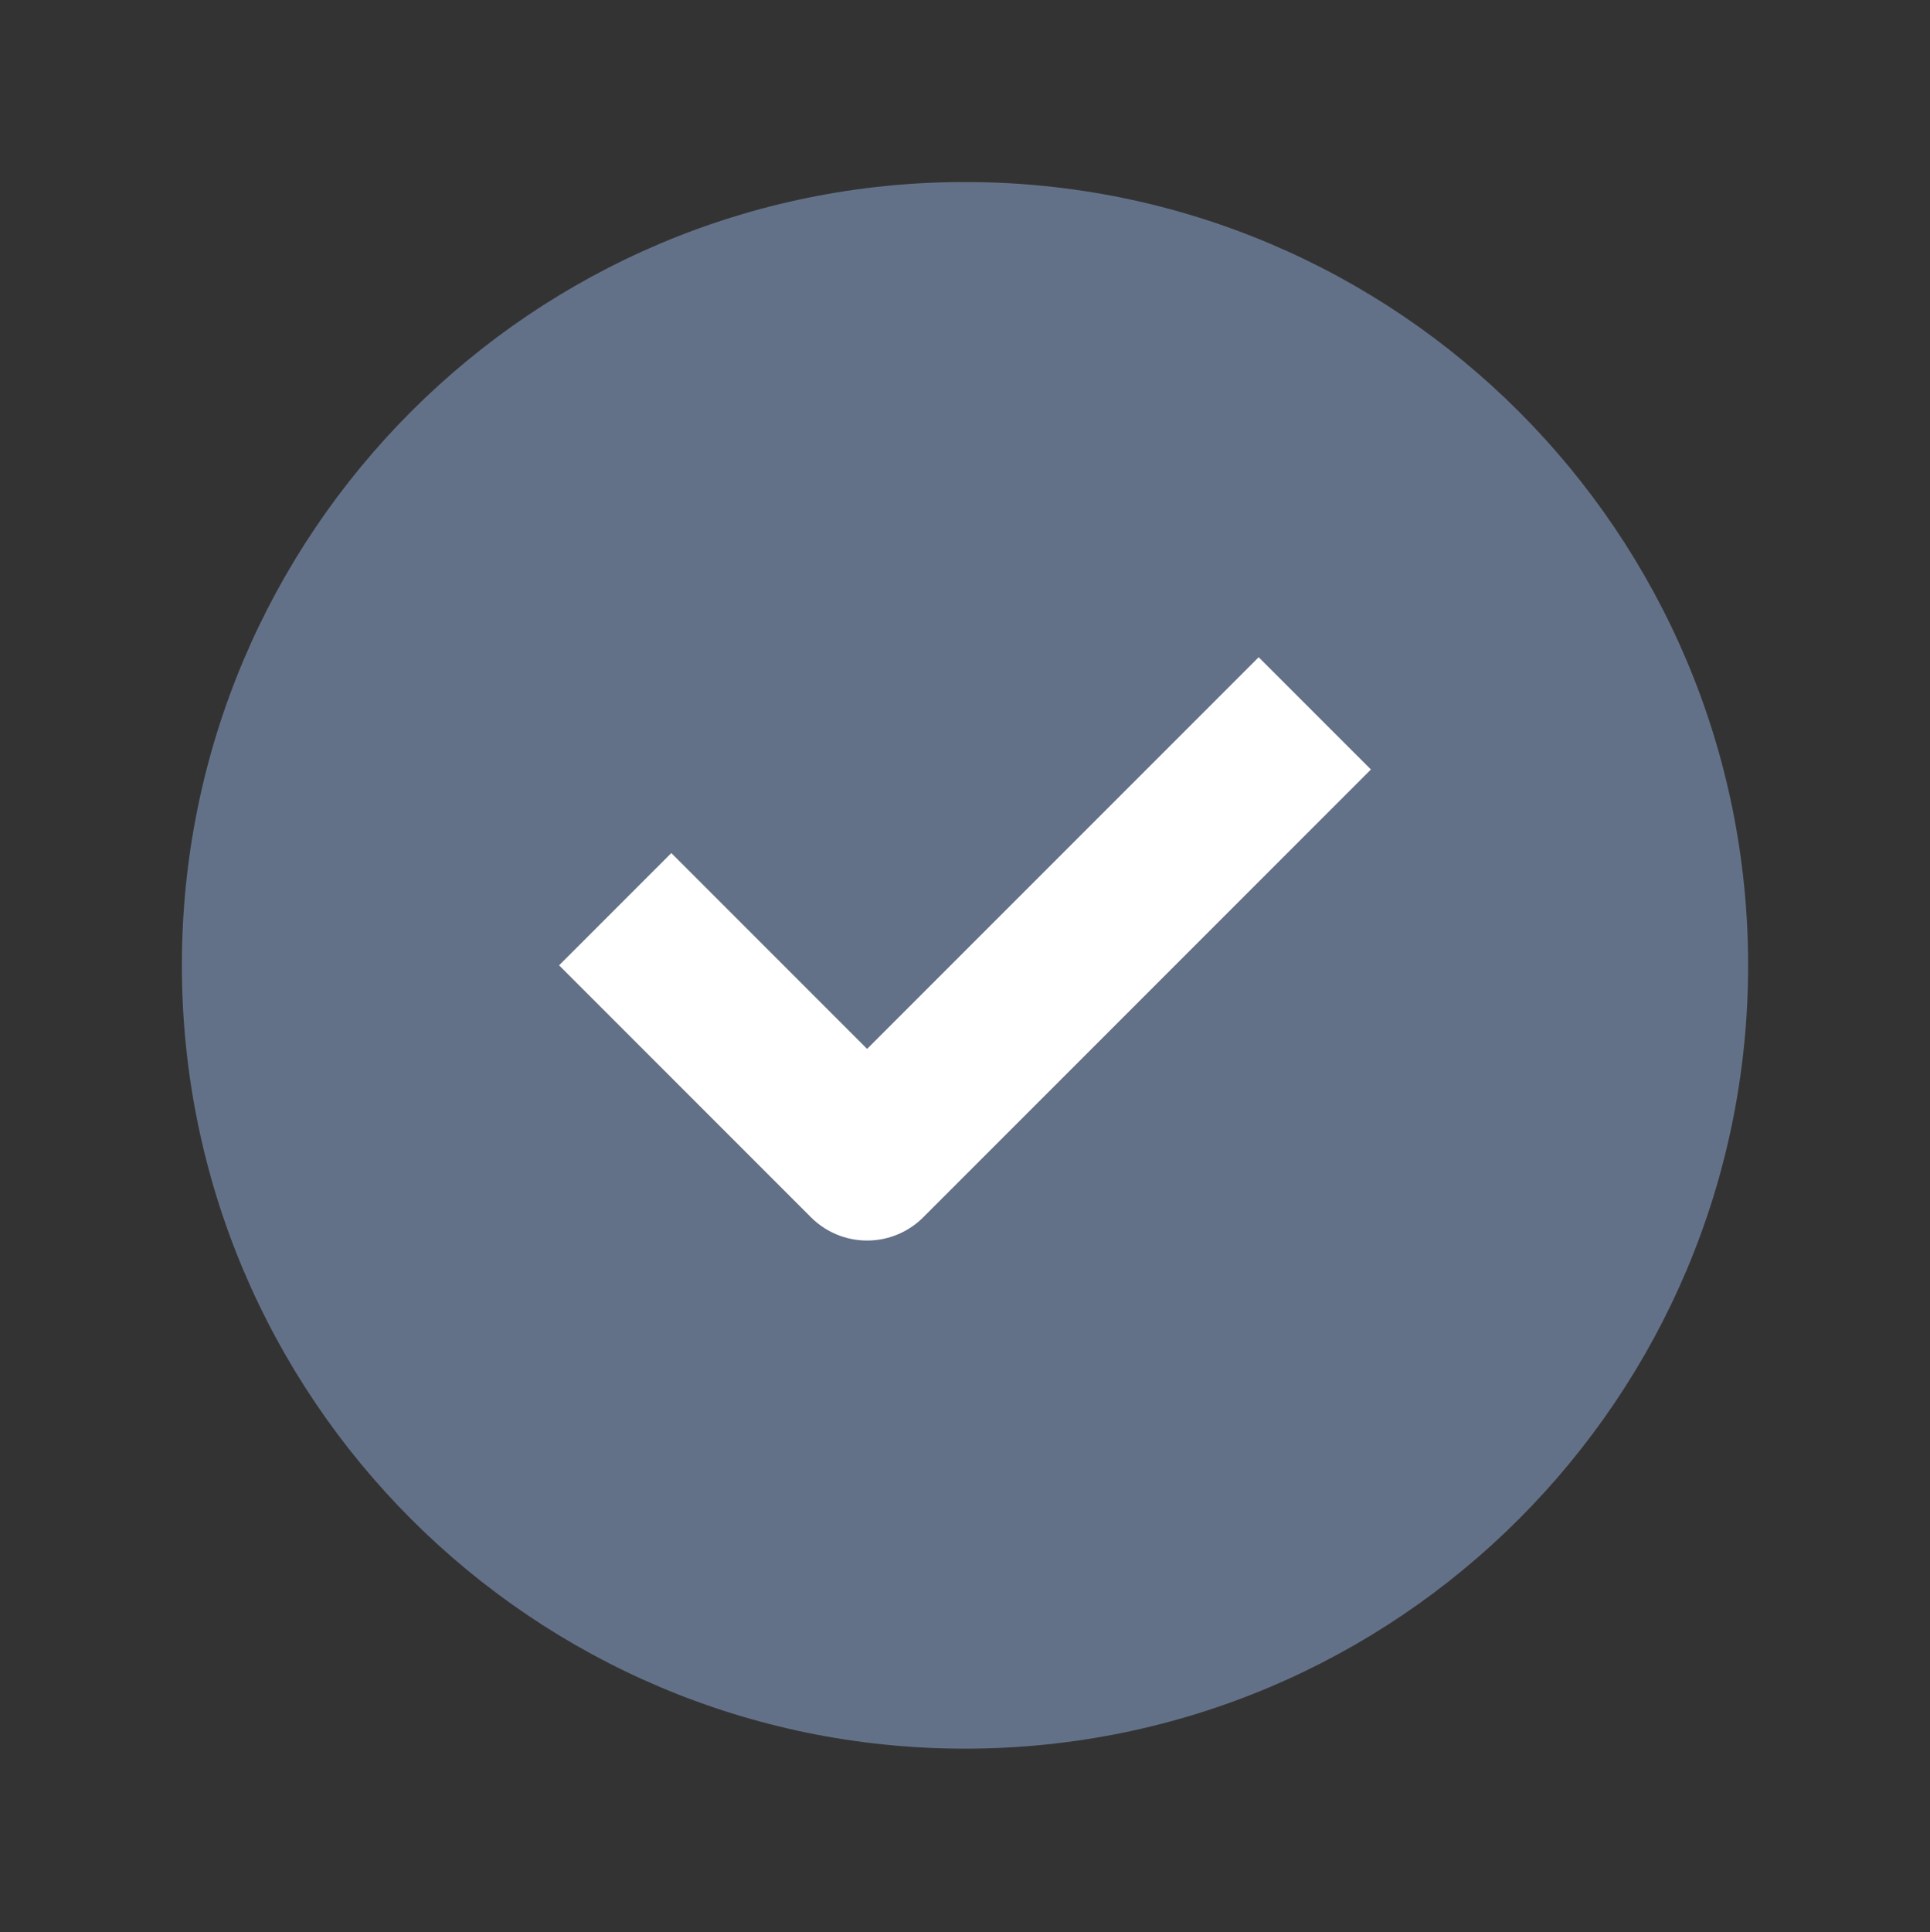 <svg width="1036" height="1037" viewBox="0 0 1036 1037" fill="none" xmlns="http://www.w3.org/2000/svg">
<rect x="0" y="0" width="1036" height="1037" fill="#333333" stroke="none"/>
<path d="M97.623 518.055C97.623 285.886 285.831 97.678 518 97.678C750.169 97.678 938.377 285.886 938.377 518.055C938.377 750.224 750.169 938.437 518 938.437C285.831 938.437 97.623 750.224 97.623 518.055Z" fill="#637188"/>
<path d="M360.359 518.055L465.454 623.151L675.64 412.96" stroke="white" stroke-width="85.2" stroke-linecap="square" stroke-linejoin="round"/>
</svg>
